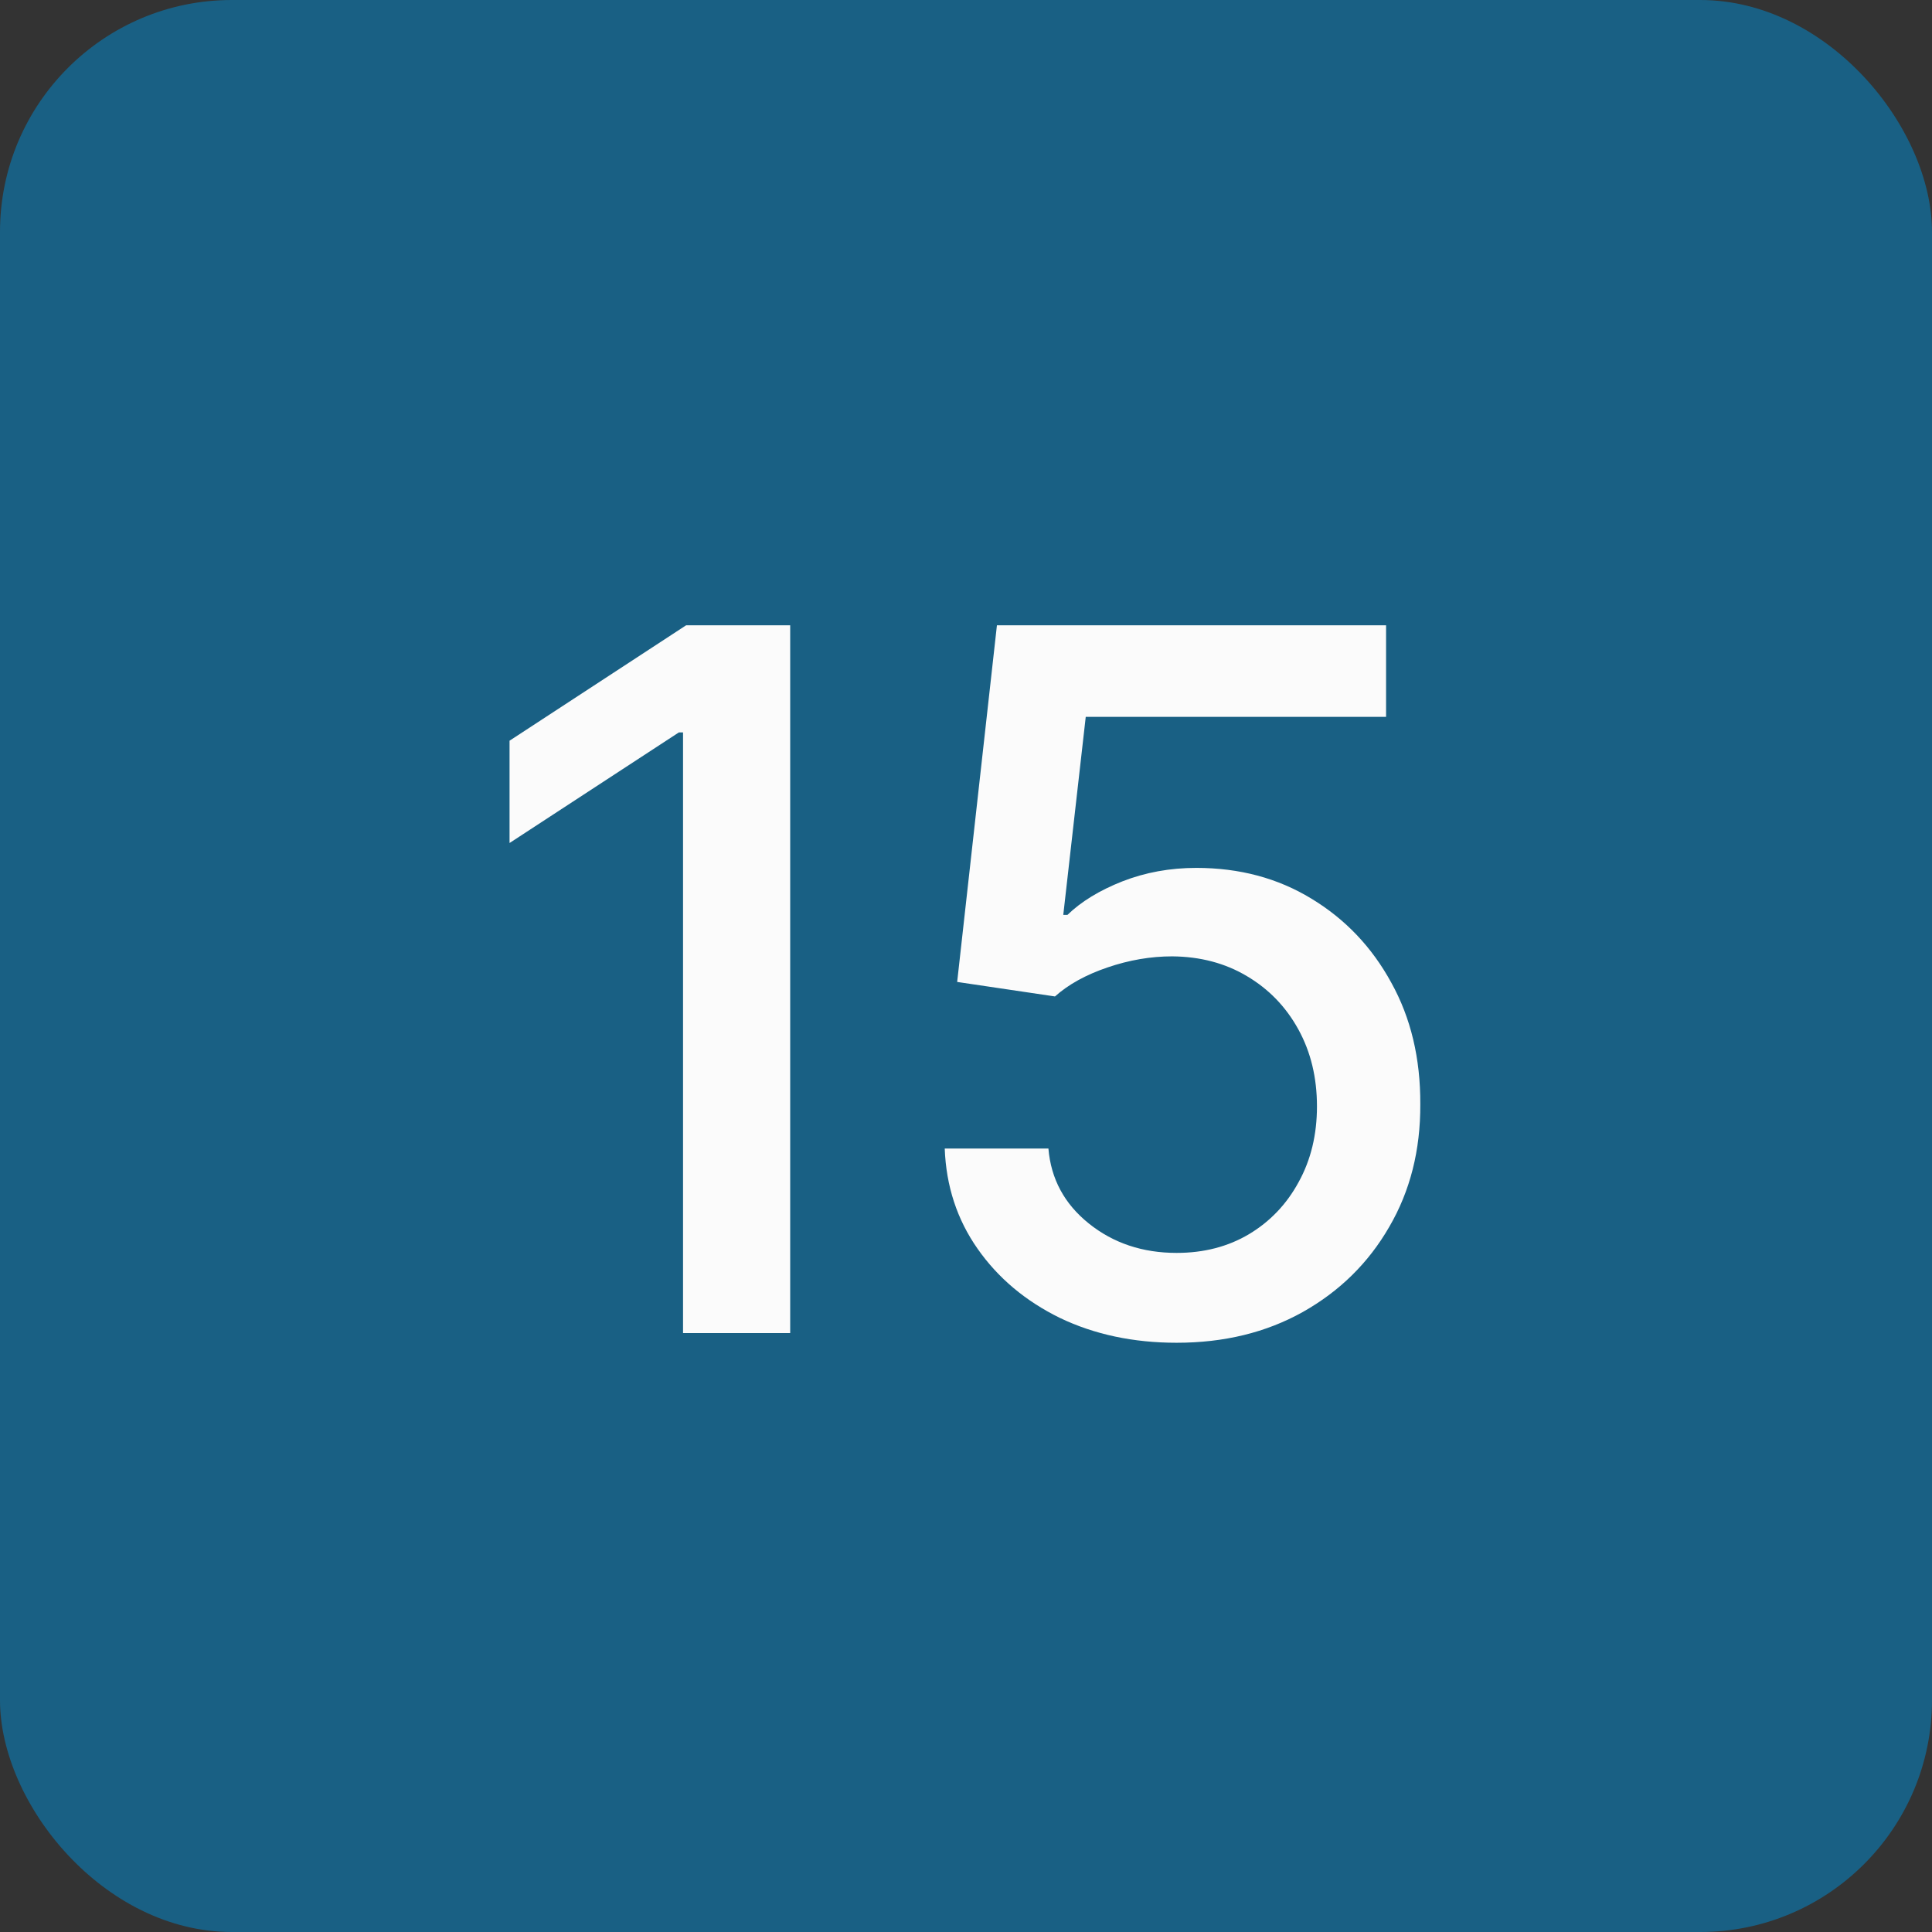<?xml version="1.0" encoding="UTF-8"?> <svg xmlns="http://www.w3.org/2000/svg" width="100" height="100" viewBox="0 0 100 100" fill="none"><rect x="0" y="0" width="100" height="100" fill="#333333" stroke="none"/><rect width="100" height="100" rx="12" fill="#196084"></rect><path d="M40.9 32.364V69H35.354V37.909H35.139L26.374 43.634V38.339L35.515 32.364H40.9ZM60.903 69.501C58.661 69.501 56.645 69.072 54.856 68.213C53.079 67.342 51.66 66.15 50.599 64.635C49.537 63.12 48.971 61.391 48.899 59.447H54.266C54.397 61.022 55.095 62.316 56.359 63.329C57.623 64.343 59.138 64.85 60.903 64.85C62.31 64.85 63.556 64.528 64.642 63.884C65.739 63.228 66.597 62.328 67.218 61.183C67.85 60.038 68.166 58.732 68.166 57.265C68.166 55.774 67.844 54.444 67.2 53.276C66.556 52.107 65.667 51.189 64.534 50.521C63.413 49.853 62.125 49.513 60.67 49.501C59.561 49.501 58.446 49.692 57.325 50.074C56.204 50.455 55.298 50.956 54.606 51.576L49.543 50.825L51.601 32.364H71.743V37.104H56.198L55.035 47.355H55.25C55.965 46.663 56.914 46.084 58.094 45.619C59.287 45.154 60.563 44.922 61.922 44.922C64.153 44.922 66.138 45.452 67.879 46.514C69.633 47.575 71.01 49.024 72.012 50.861C73.025 52.685 73.526 54.784 73.514 57.158C73.526 59.531 72.99 61.648 71.904 63.508C70.831 65.369 69.34 66.835 67.432 67.909C65.536 68.97 63.359 69.501 60.903 69.501Z" fill="#FBFBFB"></path></svg> 